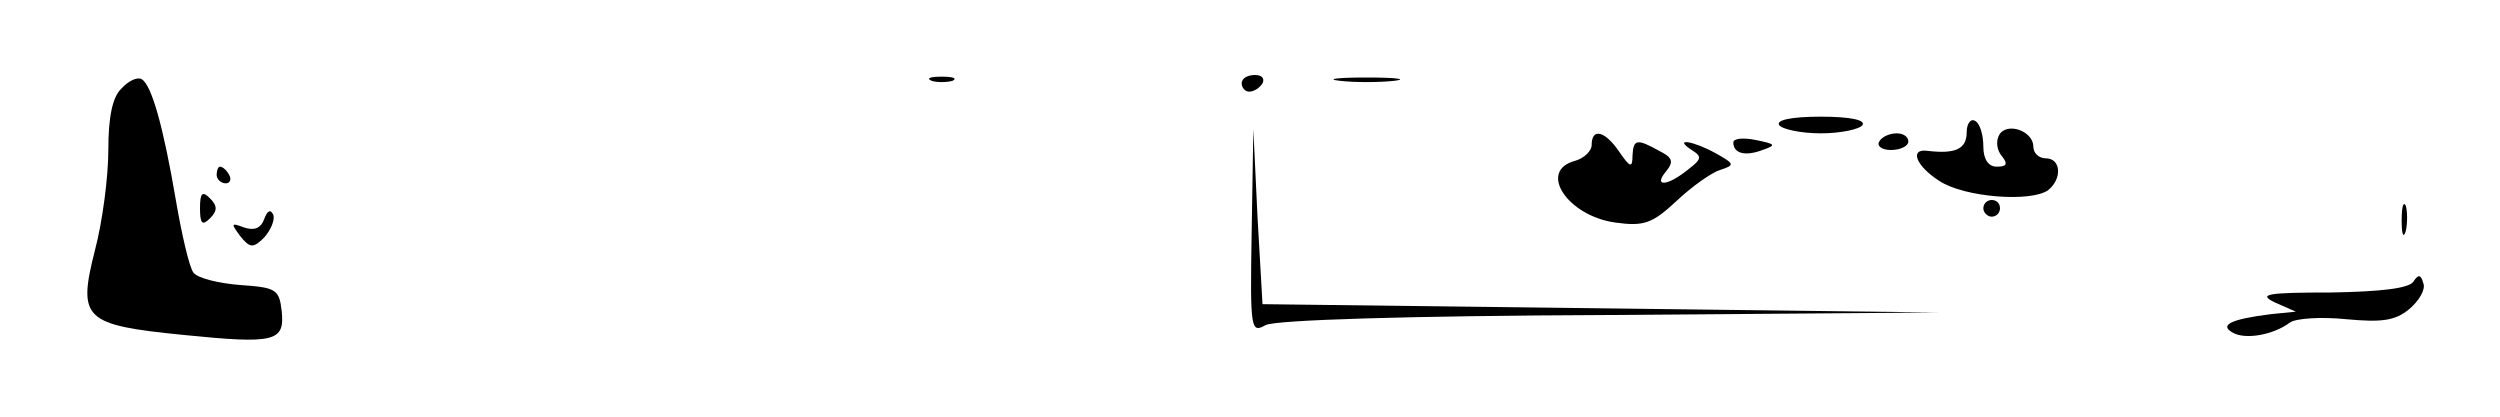 <?xml version="1.0" standalone="no"?>
<!DOCTYPE svg PUBLIC "-//W3C//DTD SVG 20010904//EN"
 "http://www.w3.org/TR/2001/REC-SVG-20010904/DTD/svg10.dtd">
<svg version="1.0" xmlns="http://www.w3.org/2000/svg"
 width="300pt" height="50pt" viewBox="0 0 300 50"
 preserveAspectRatio="xMidYMid meet">
<g transform="translate(0,50) scale(0.1,-0.1)"
fill="#000000" stroke="none">
<path d="M146 394 c-11 -10 -16 -34 -16 -74 0 -32 -7 -86 -16 -120 -21 -83
-14 -90 107 -102 109 -11 121 -8 117 29 -3 26 -7 28 -50 31 -25 2 -51 8 -56
15 -5 7 -14 46 -21 87 -15 88 -29 138 -41 145 -5 3 -16 -2 -24 -11z"/>
<path d="M1118 403 c6 -2 18 -2 25 0 6 3 1 5 -13 5 -14 0 -19 -2 -12 -5z"/>
<path d="M1490 400 c0 -5 4 -10 9 -10 6 0 13 5 16 10 3 6 -1 10 -9 10 -9 0
-16 -4 -16 -10z"/>
<path d="M1608 403 c17 -2 47 -2 65 0 17 2 3 4 -33 4 -36 0 -50 -2 -32 -4z"/>
<path d="M2135 350 c3 -5 26 -10 50 -10 24 0 47 5 50 10 4 6 -15 10 -50 10
-35 0 -54 -4 -50 -10z"/>
<path d="M2360 341 c0 -20 -14 -26 -47 -22 -22 3 -14 -18 14 -36 30 -20 111
-26 131 -11 17 14 15 38 -3 38 -8 0 -15 6 -15 14 0 19 -32 30 -41 14 -4 -7 -3
-18 3 -25 8 -10 6 -13 -6 -13 -10 0 -16 9 -16 24 0 14 -4 28 -10 31 -5 3 -10
-3 -10 -14z"/>
<path d="M1502 222 c-2 -119 -1 -122 17 -112 13 6 166 11 413 12 l393 3 -405
5 -405 5 -6 105 -5 105 -2 -123z"/>
<path d="M1910 326 c0 -7 -9 -16 -20 -19 -45 -12 -9 -66 48 -74 35 -5 45 -1
74 26 18 17 42 34 52 37 18 6 18 7 -5 20 -27 15 -52 19 -29 4 13 -8 12 -11 -5
-24 -25 -20 -41 -20 -26 -2 10 12 8 17 -8 25 -27 15 -31 14 -32 -6 0 -15 -3
-14 -16 5 -17 25 -33 29 -33 8z"/>
<path d="M2080 329 c0 -13 14 -17 35 -9 17 6 16 7 -8 12 -15 3 -27 2 -27 -3z"/>
<path d="M2255 330 c-3 -5 3 -10 14 -10 12 0 21 5 21 10 0 6 -6 10 -14 10 -8
0 -18 -4 -21 -10z"/>
<path d="M260 290 c0 -5 5 -10 11 -10 5 0 7 5 4 10 -3 6 -8 10 -11 10 -2 0 -4
-4 -4 -10z"/>
<path d="M240 250 c0 -19 3 -21 12 -12 9 9 9 15 0 24 -9 9 -12 7 -12 -12z"/>
<path d="M2380 250 c0 -5 5 -10 10 -10 6 0 10 5 10 10 0 6 -4 10 -10 10 -5 0
-10 -4 -10 -10z"/>
<path d="M2882 235 c0 -16 2 -22 5 -12 2 9 2 23 0 30 -3 6 -5 -1 -5 -18z"/>
<path d="M317 237 c-4 -11 -12 -14 -24 -10 -16 6 -16 5 -5 -10 12 -15 16 -15
29 -2 8 9 13 21 11 27 -3 7 -7 6 -11 -5z"/>
<path d="M2896 162 c-5 -8 -39 -12 -99 -13 -77 0 -88 -2 -67 -12 l25 -11 -30
-3 c-48 -6 -62 -13 -46 -22 15 -9 49 -3 69 12 7 5 37 7 67 4 43 -4 59 -2 76
12 12 10 20 24 17 31 -3 11 -6 11 -12 2z"/>
</g>
</svg>
